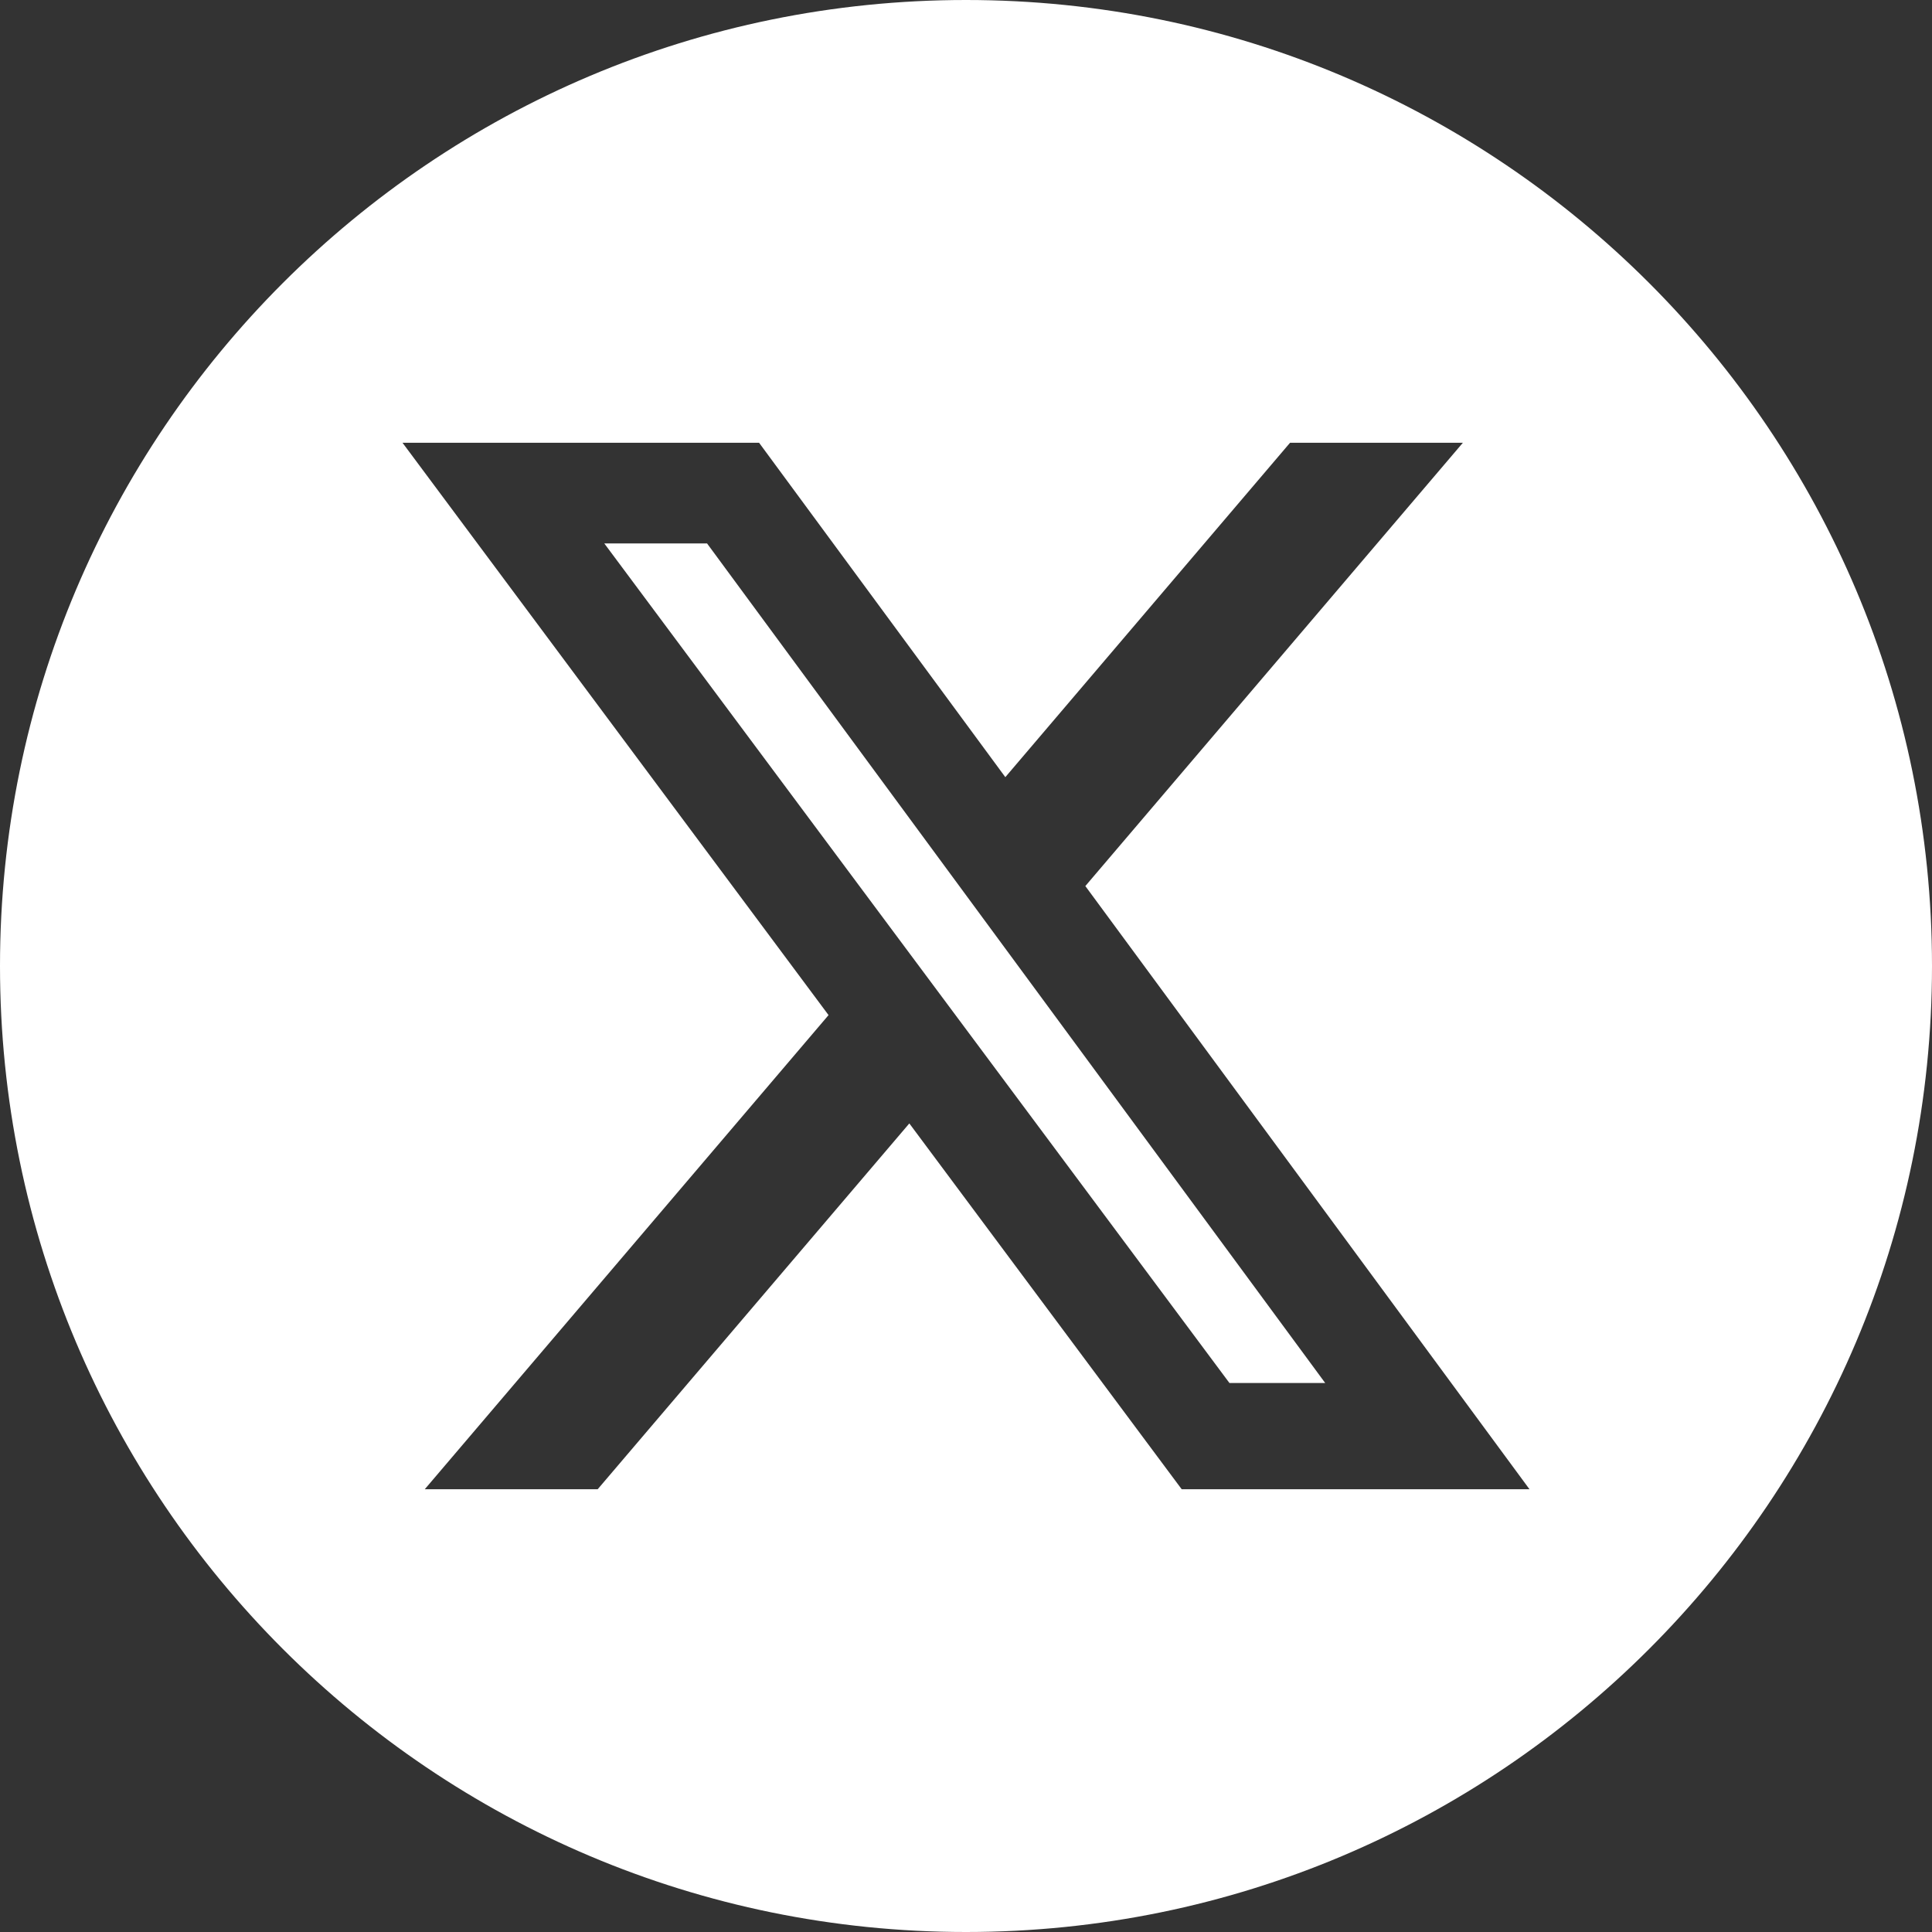 <svg width="48" height="48" viewBox="0 0 48 48" fill="none" xmlns="http://www.w3.org/2000/svg">
<rect x="0" y="0" width="48" height="48" fill="#333333" stroke="none"/>
<path fill-rule="evenodd" clip-rule="evenodd" d="M24 0C10.745 0 0 10.745 0 24C0 37.255 10.745 48 24 48C37.255 48 48 37.255 48 24C48 10.745 37.255 0 24 0ZM36.345 11H32.051L24.977 19.308L18.859 11H10L20.585 25.22L10.553 37H14.849L22.592 27.911L29.359 37H38L26.965 22.014L36.345 11ZM32.924 34.36H30.545L15.014 13.502H17.567L32.924 34.36Z" fill="white"/>
</svg>
